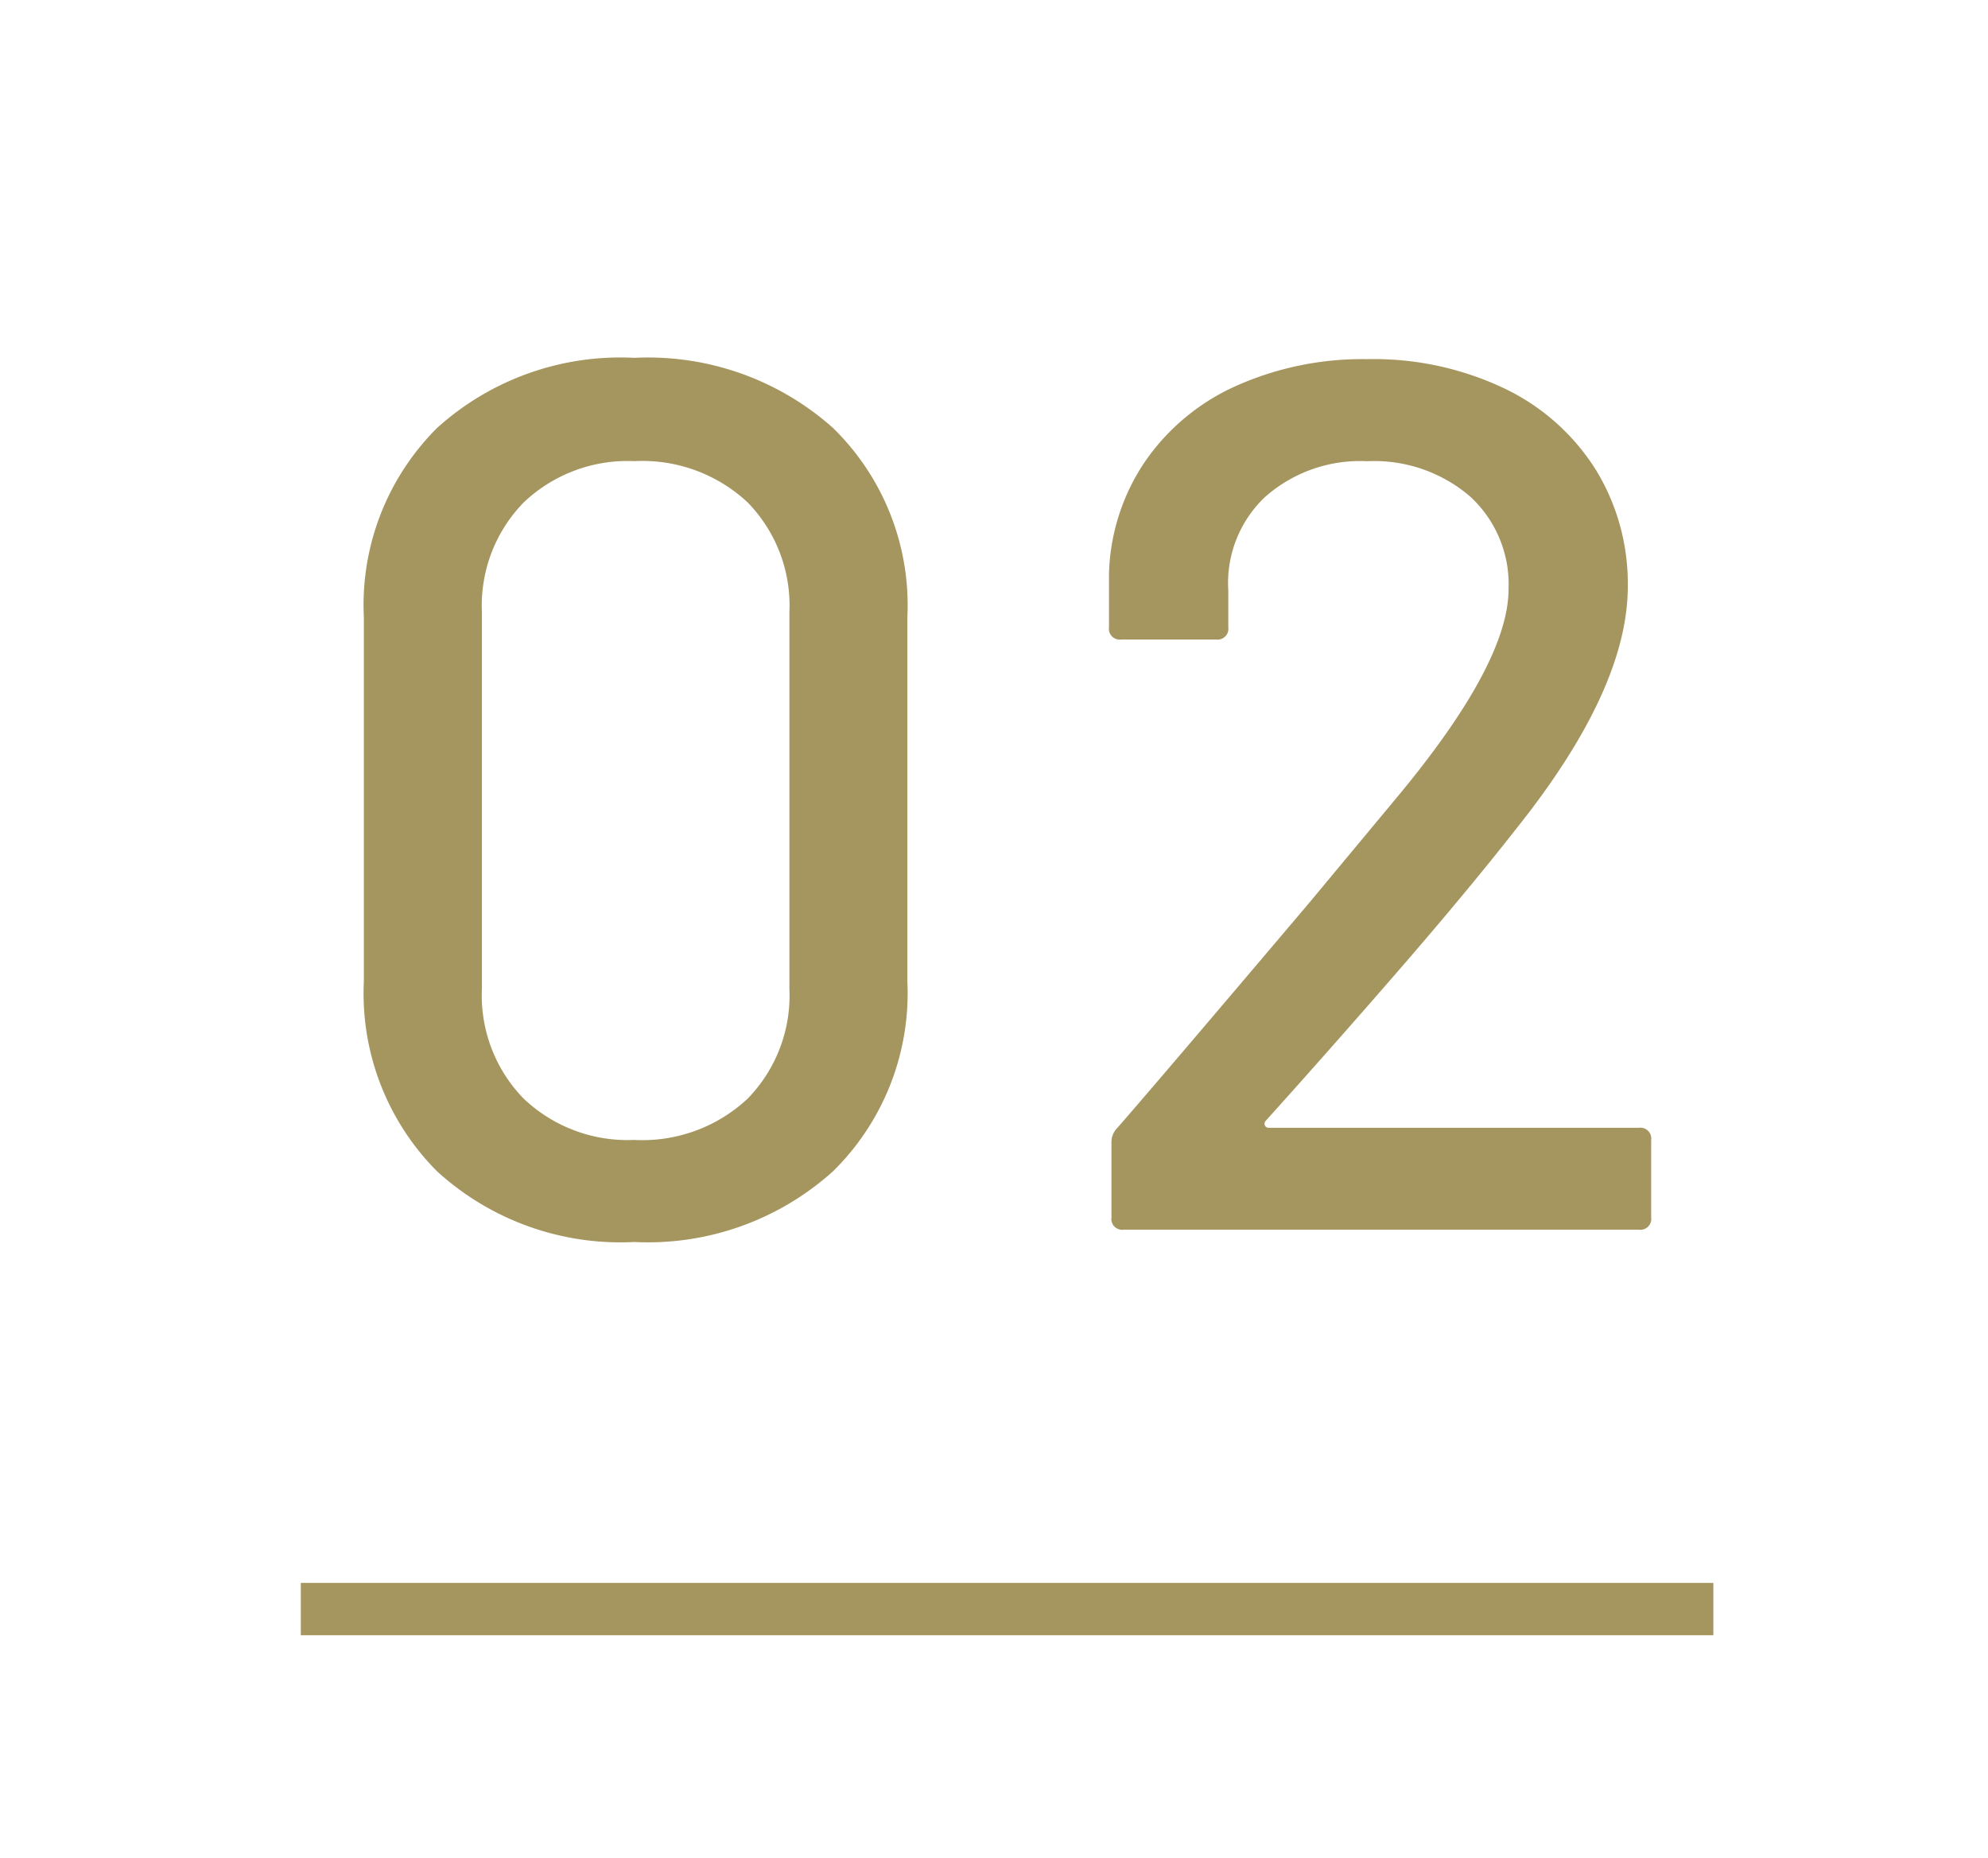 <svg xmlns="http://www.w3.org/2000/svg" width="76" height="71" viewBox="0 0 76 71">
  <g id="グループ_85645" data-name="グループ 85645" transform="translate(-800 -1174)">
    <rect id="長方形_18584" data-name="長方形 18584" width="76" height="71" transform="translate(800 1174)" fill="#fff"/>
    <path id="パス_154341" data-name="パス 154341" d="M13.254.47a10.4,10.4,0,0,1-7.544-2.7,9.63,9.63,0,0,1-2.8-7.262V-23.406a9.553,9.553,0,0,1,2.8-7.238,10.449,10.449,0,0,1,7.544-2.679,10.618,10.618,0,0,1,7.591,2.679,9.469,9.469,0,0,1,2.843,7.238V-9.494a9.545,9.545,0,0,1-2.843,7.262A10.563,10.563,0,0,1,13.254.47Zm0-3.9a5.892,5.892,0,0,0,4.324-1.575,5.639,5.639,0,0,0,1.6-4.207V-23.594a5.639,5.639,0,0,0-1.6-4.207,5.892,5.892,0,0,0-4.324-1.574A5.766,5.766,0,0,0,9.024-27.8a5.639,5.639,0,0,0-1.6,4.207V-9.212a5.639,5.639,0,0,0,1.6,4.207A5.766,5.766,0,0,0,13.254-3.431Zm24.111-.7a.155.155,0,0,0,0,.164.158.158,0,0,0,.141.071H51.653a.415.415,0,0,1,.47.47V-.47a.415.415,0,0,1-.47.47H31.96a.415.415,0,0,1-.47-.47V-3.337a.769.769,0,0,1,.235-.564q1.6-1.833,7.332-8.6L42.3-16.4q4.371-5.217,4.371-8.084a4.554,4.554,0,0,0-1.48-3.549,5.626,5.626,0,0,0-3.924-1.339,5.48,5.48,0,0,0-3.9,1.363,4.523,4.523,0,0,0-1.41,3.572v1.41a.415.415,0,0,1-.47.47H31.866a.415.415,0,0,1-.47-.47v-2.021a8.011,8.011,0,0,1,1.387-4.324,8.374,8.374,0,0,1,3.5-2.89,11.844,11.844,0,0,1,4.982-1.011,11.63,11.63,0,0,1,5.264,1.128,8.39,8.39,0,0,1,3.478,3.1,8.309,8.309,0,0,1,1.222,4.465q0,3.9-4.23,9.212-1.88,2.4-4.465,5.382T37.365-4.136Z" transform="translate(811 1221)" fill="#a5955f"/>
    <line id="線_9" data-name="線 9" x2="54" transform="translate(811.5 1235.5)" fill="none" stroke="#a5955f" stroke-width="2"/>
  </g>
</svg>
